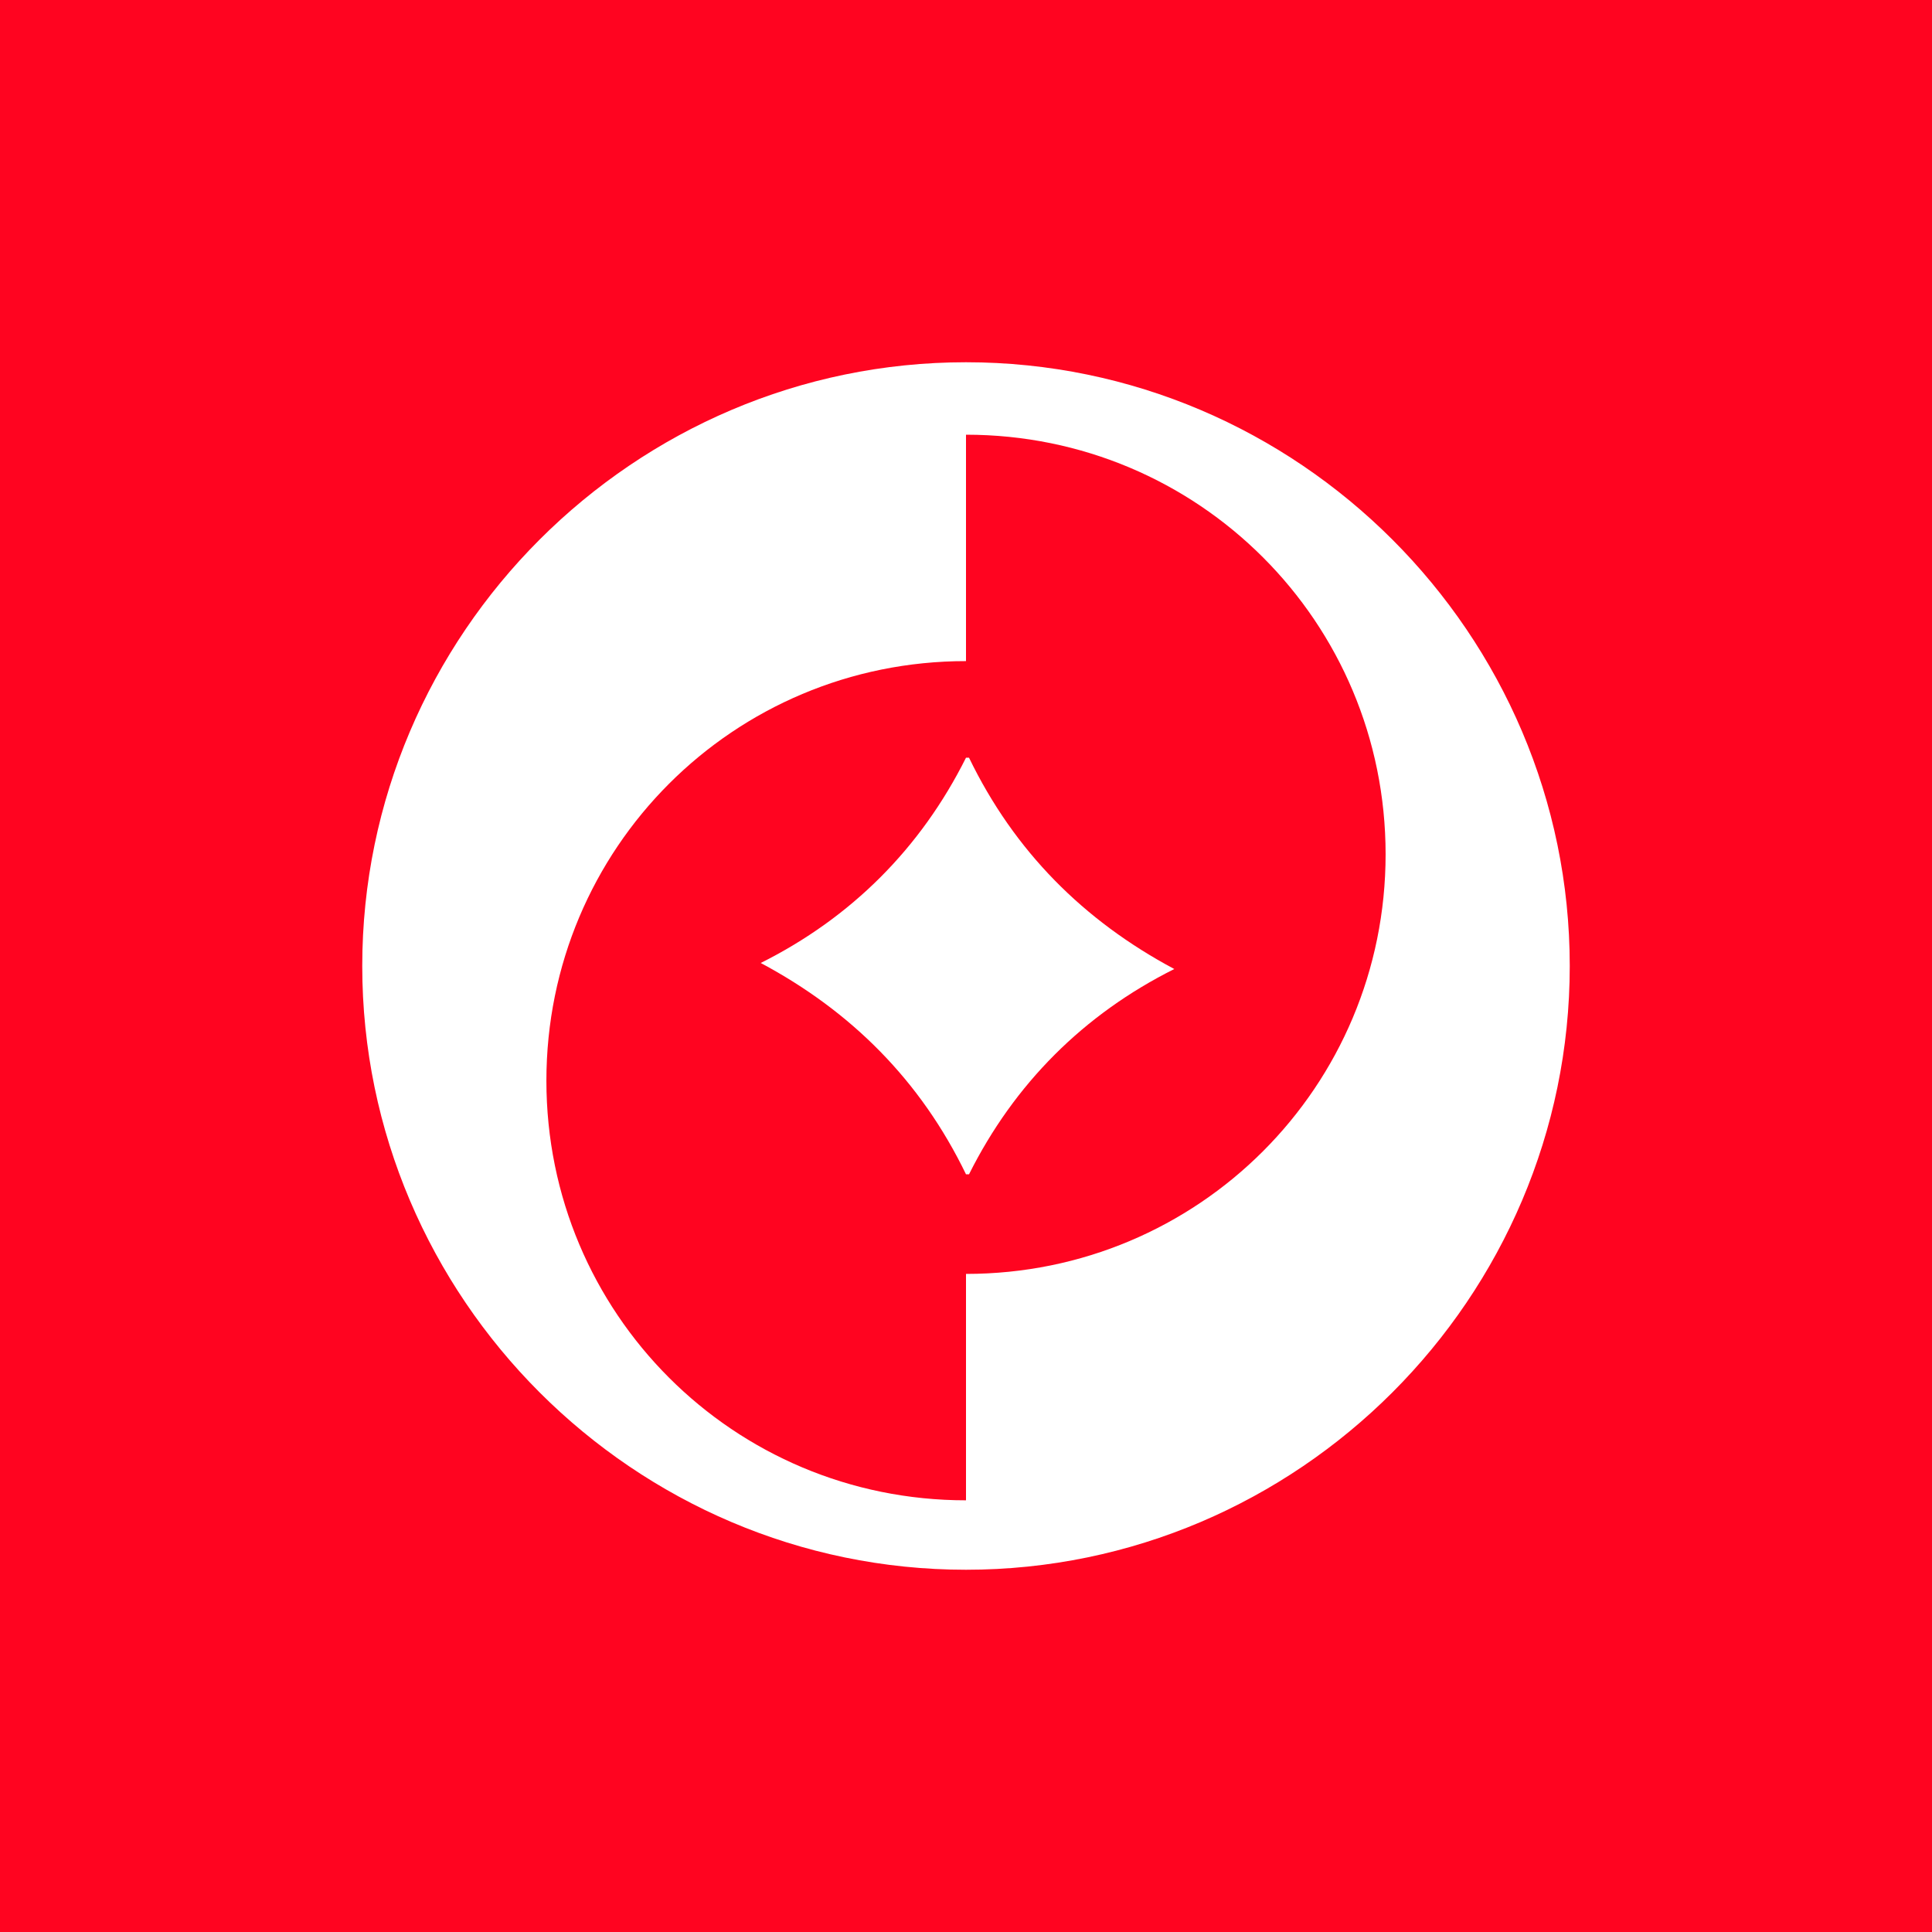 <svg width="64" height="64" viewBox="0 0 64 64" fill="none" xmlns="http://www.w3.org/2000/svg">
<rect width="64" height="64" fill="#FF0420"/>
<path d="M32 12C21 12 12 21 12 32C12 43 21 52 32 52C43 52 52 43 52 32C52 21 43 12 32 12ZM32 42.2V49.7C24.3 49.7 18.1 43.5 18.1 35.8C18.1 28.1 24.3 21.9 32 21.9V14.4C39.7 14.4 45.9 20.6 45.9 28.3C45.9 36 39.7 42.2 32 42.2Z" fill="white"/>
<path d="M32.1 25.1H32C30.5 28.1 28.2 30.4 25.2 31.9C28.2 33.5 30.5 35.8 32 38.9H32.1C33.6 35.9 35.9 33.6 38.9 32.1C35.9 30.5 33.6 28.2 32.1 25.1Z" fill="white"/>
</svg>
